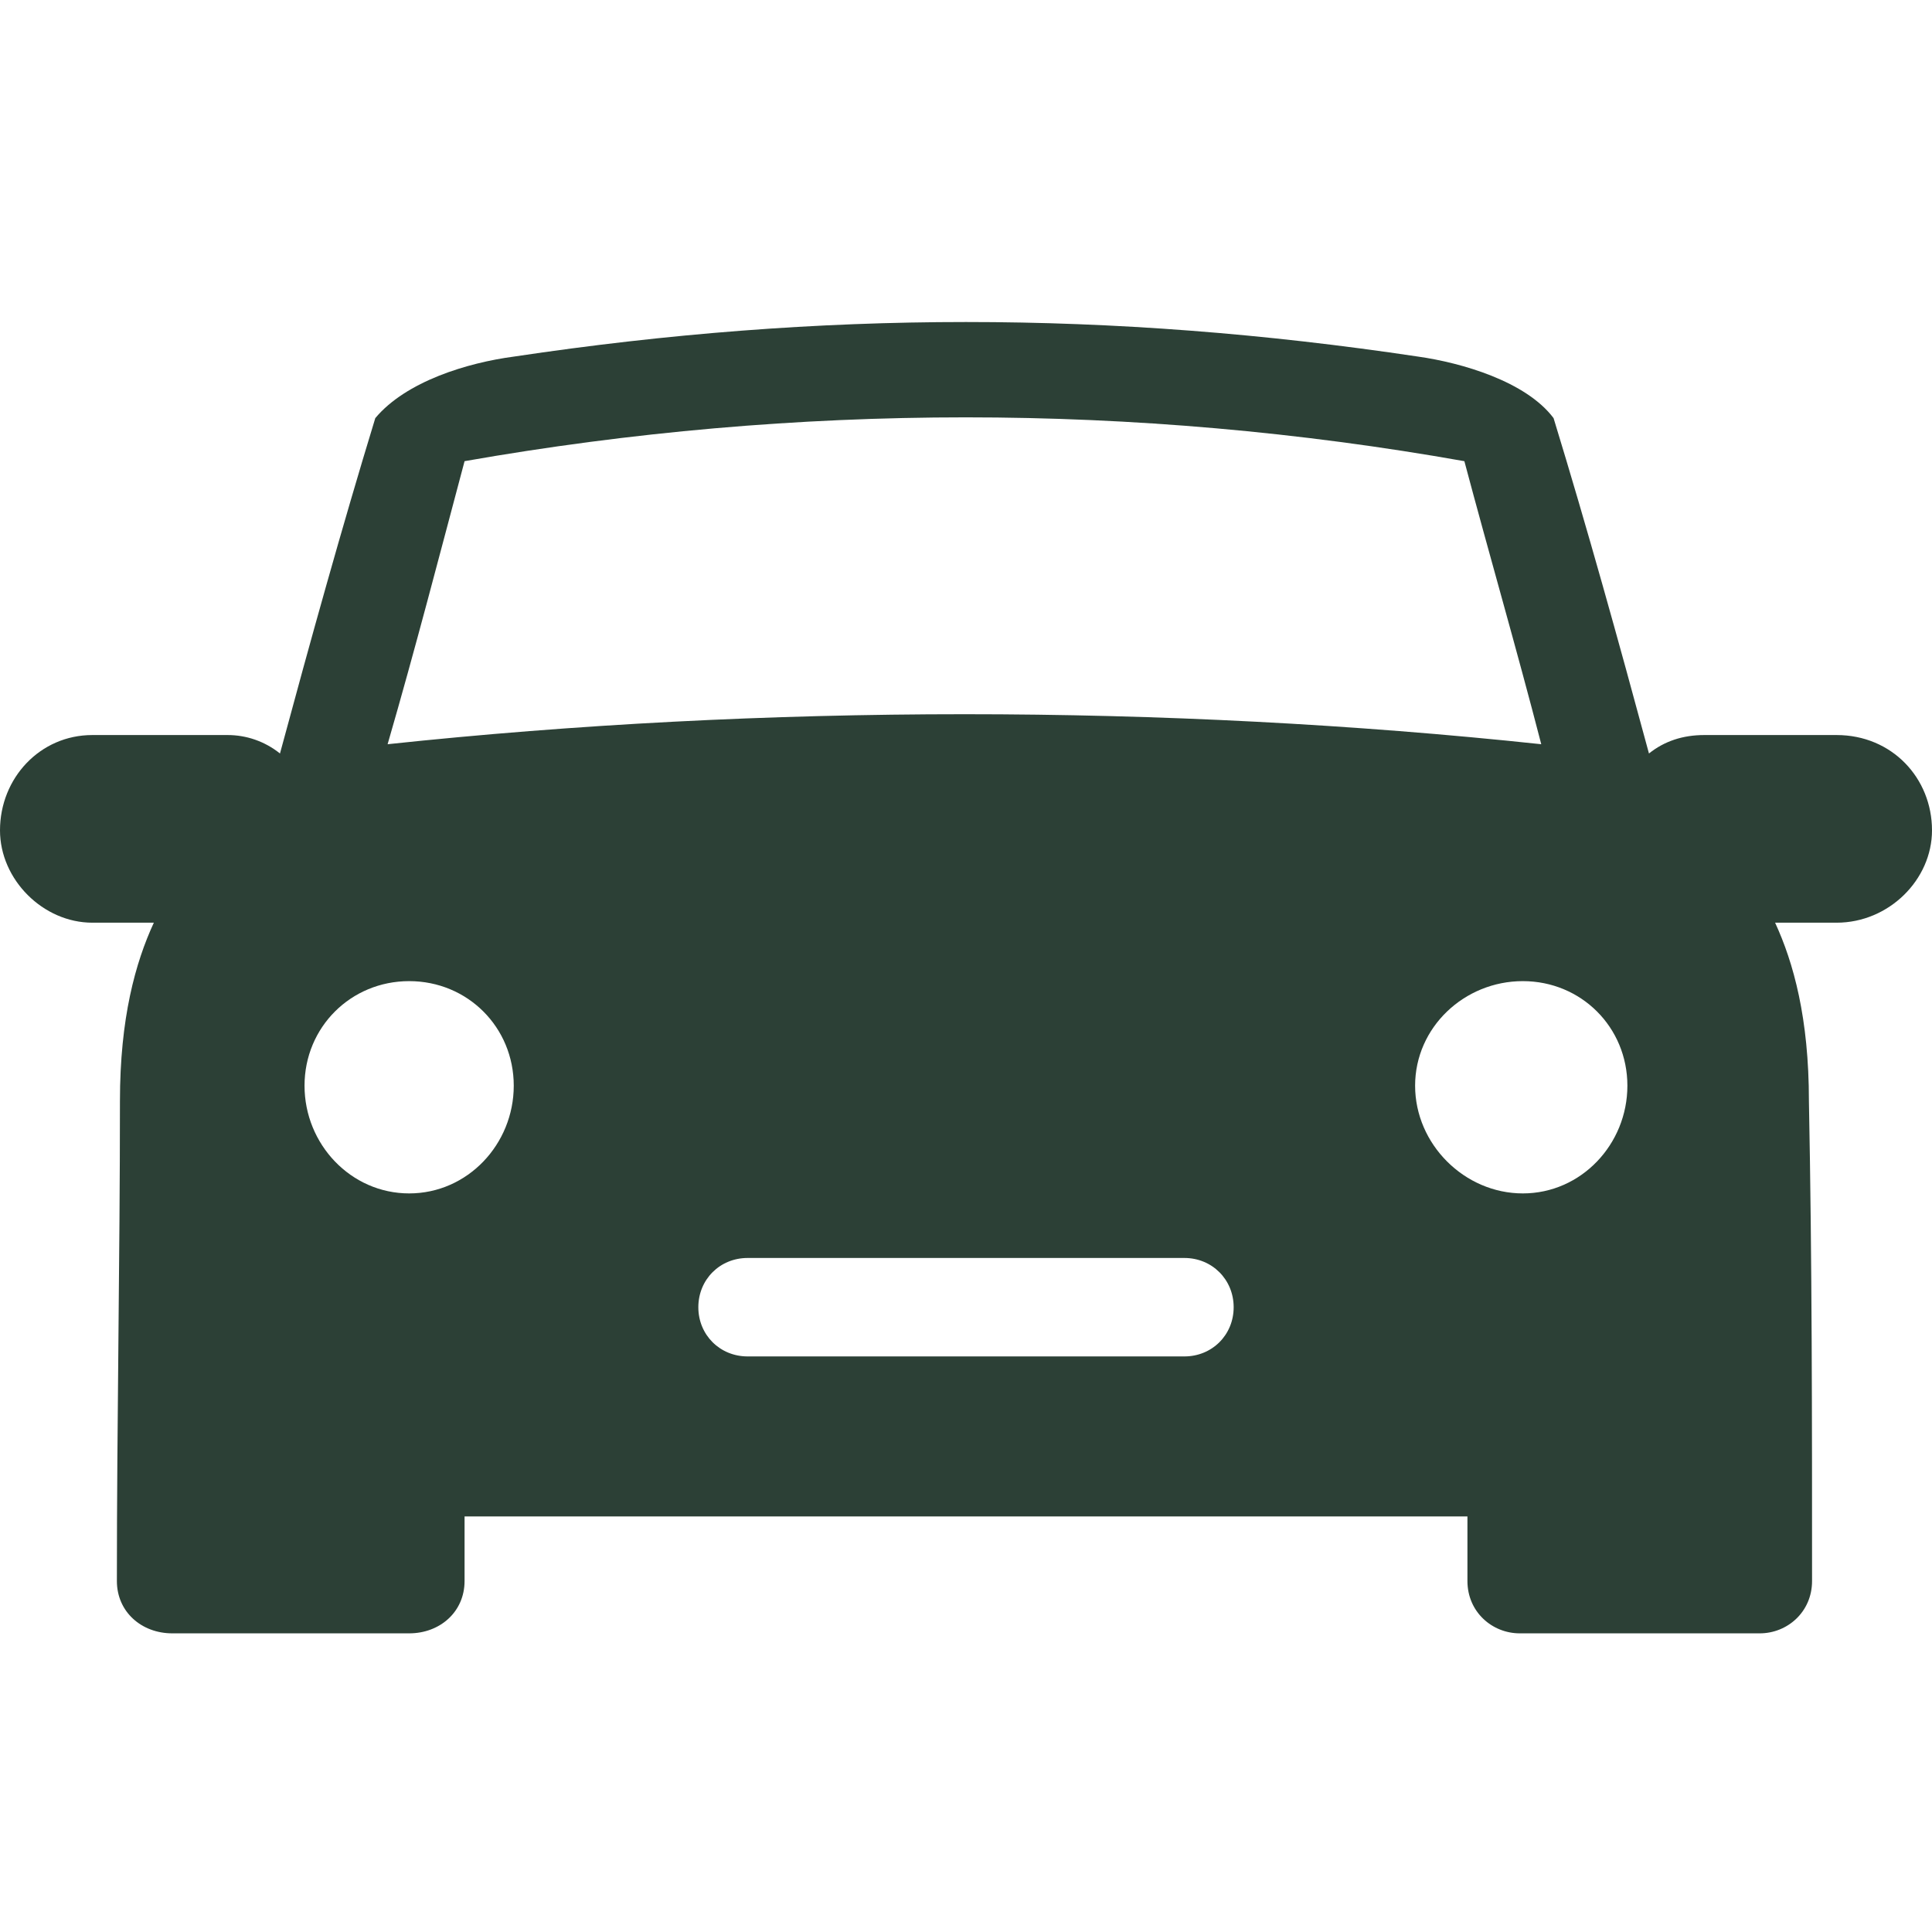 <?xml version="1.0" encoding="UTF-8"?>
<svg width="24px" height="24px" viewBox="0 0 24 24" version="1.1" xmlns="http://www.w3.org/2000/svg" xmlns:xlink="http://www.w3.org/1999/xlink">
    <title>car</title>
    <g id="Website" stroke="none" stroke-width="1" fill="none" fill-rule="evenodd">
        <g id="car">
            <rect id="Rectangle" fill-opacity="0" fill="#FFFFFF" x="0" y="0" width="24" height="24"></rect>
            <path d="M5.083,12.188 C5.809,12.188 6.382,12.761 6.382,13.487 C6.382,14.213 5.809,14.825 5.083,14.825 C4.357,14.825 3.783,14.213 3.783,13.487 C3.783,12.761 4.357,12.188 5.083,12.188 L5.083,12.188 Z M18.917,12.188 C18.191,12.188 17.579,12.761 17.579,13.487 C17.579,14.213 18.191,14.825 18.917,14.825 C19.643,14.825 20.216,14.213 20.216,13.487 C20.216,12.761 19.643,12.188 18.917,12.188 L18.917,12.188 Z M5.771,5.729 C5.465,6.876 5.159,8.06 4.815,9.245 C9.478,8.748 14.484,8.748 19.146,9.245 C18.84,8.06 18.496,6.876 18.191,5.729 C14.101,5.003 9.898,5.003 5.77,5.729 L5.771,5.729 Z M9.287,15.627 L14.713,15.627 C15.057,15.627 15.325,15.895 15.325,16.239 C15.325,16.583 15.057,16.85 14.713,16.85 L9.287,16.85 C8.943,16.85 8.675,16.583 8.675,16.239 C8.675,15.895 8.942,15.627 9.287,15.627 L9.287,15.627 Z M4.662,5.194 C5.045,4.736 5.809,4.506 6.382,4.43 C10.204,3.857 13.796,3.857 17.618,4.43 C18.153,4.506 18.955,4.736 19.299,5.194 C19.72,6.57 20.102,7.946 20.484,9.36 C20.675,9.207 20.905,9.131 21.172,9.131 L22.815,9.131 C23.503,9.131 24,9.666 24,10.315 C24,10.927 23.465,11.462 22.815,11.462 L22.051,11.462 C22.28,11.959 22.471,12.647 22.471,13.678 C22.51,15.666 22.51,17.653 22.51,19.64 C22.51,20.023 22.204,20.29 21.86,20.29 L18.879,20.29 C18.535,20.29 18.229,20.023 18.229,19.64 L18.229,18.838 L5.771,18.838 L5.771,19.64 C5.771,20.023 5.465,20.29 5.083,20.29 L2.14,20.29 C1.758,20.29 1.452,20.023 1.452,19.64 C1.452,17.653 1.49,15.666 1.49,13.678 C1.49,12.647 1.682,11.959 1.911,11.462 L1.147,11.462 C0.535,11.462 0,10.927 0,10.315 C0,9.666 0.497,9.131 1.147,9.131 L2.828,9.131 C3.057,9.131 3.287,9.207 3.478,9.36 C3.86,7.946 4.242,6.57 4.662,5.194 L4.662,5.194 Z" id="Iconography/car" fill="#2C4036"></path>
        </g>
    </g>
</svg>